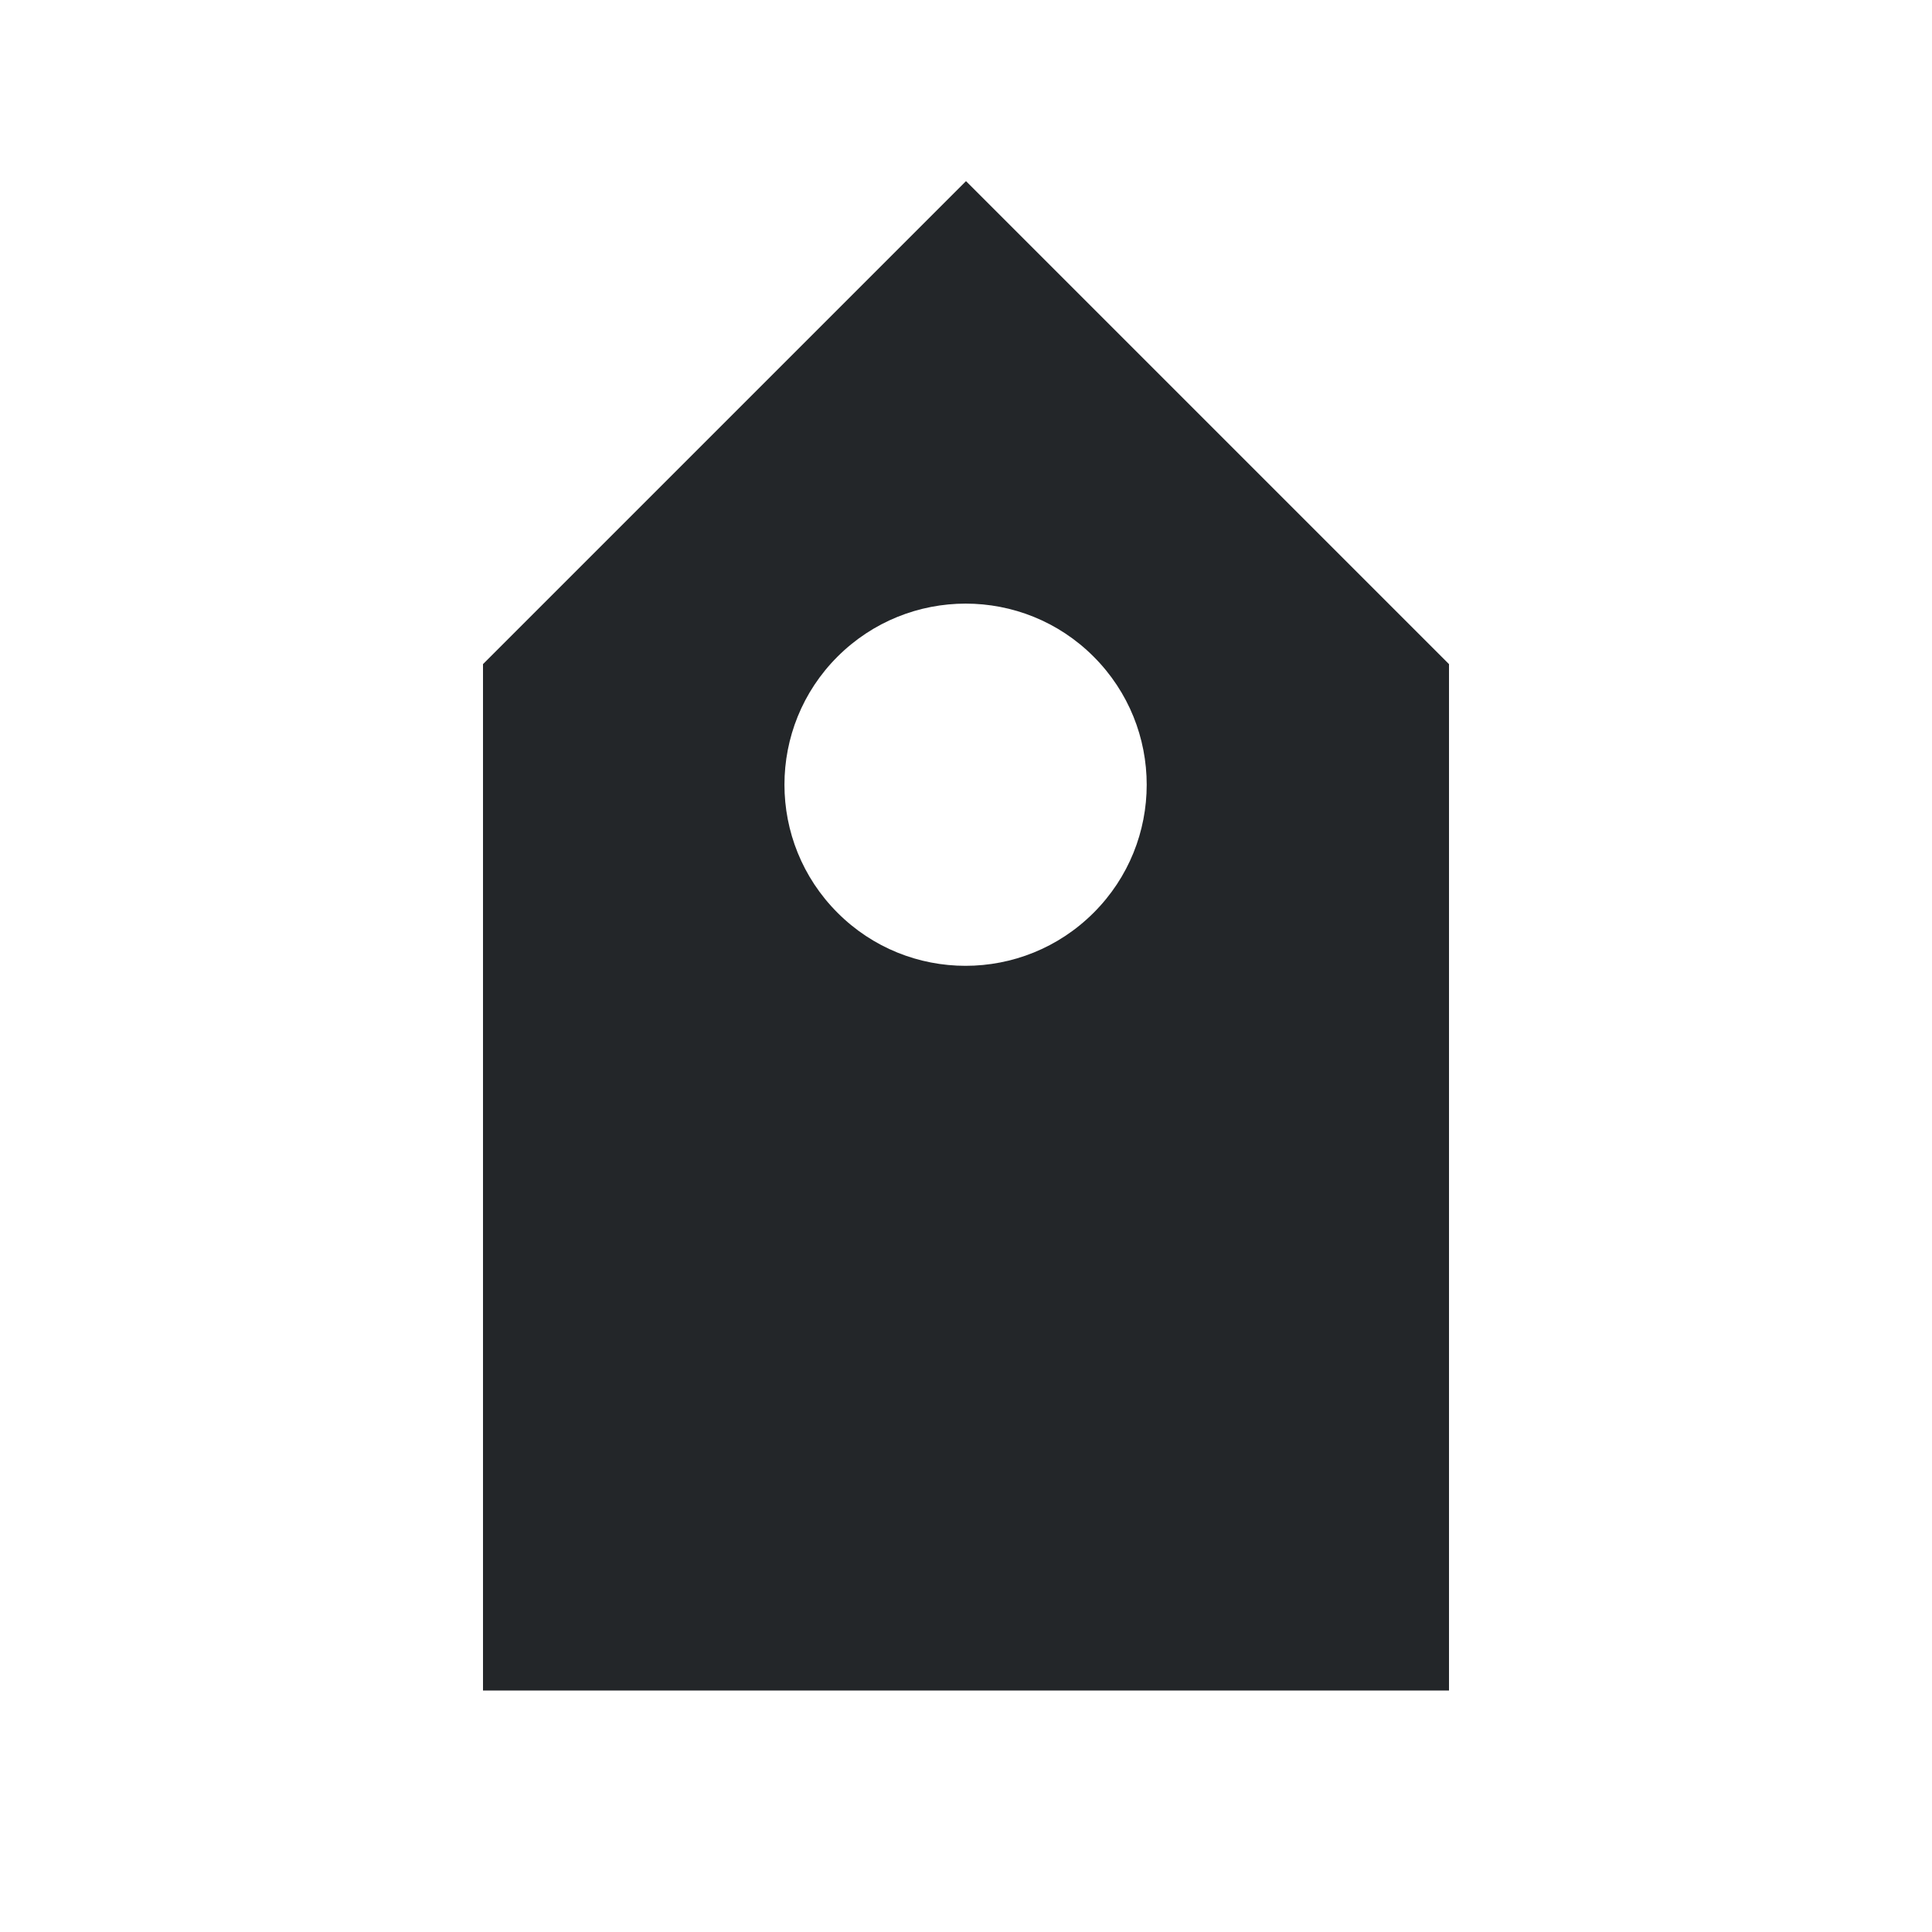 <svg viewBox="0 0 16 16" xmlns="http://www.w3.org/2000/svg">/&amp;gt;<path d="m12 5.5-4-4-4 4v8.5h8zm-2.943-.062c.586.586.586 1.536 0 2.121-.586.586-1.536.586-2.121 0-.586-.586-.586-1.536 0-2.121s1.536-.586 2.121 0z" fill="#232629"/></svg>